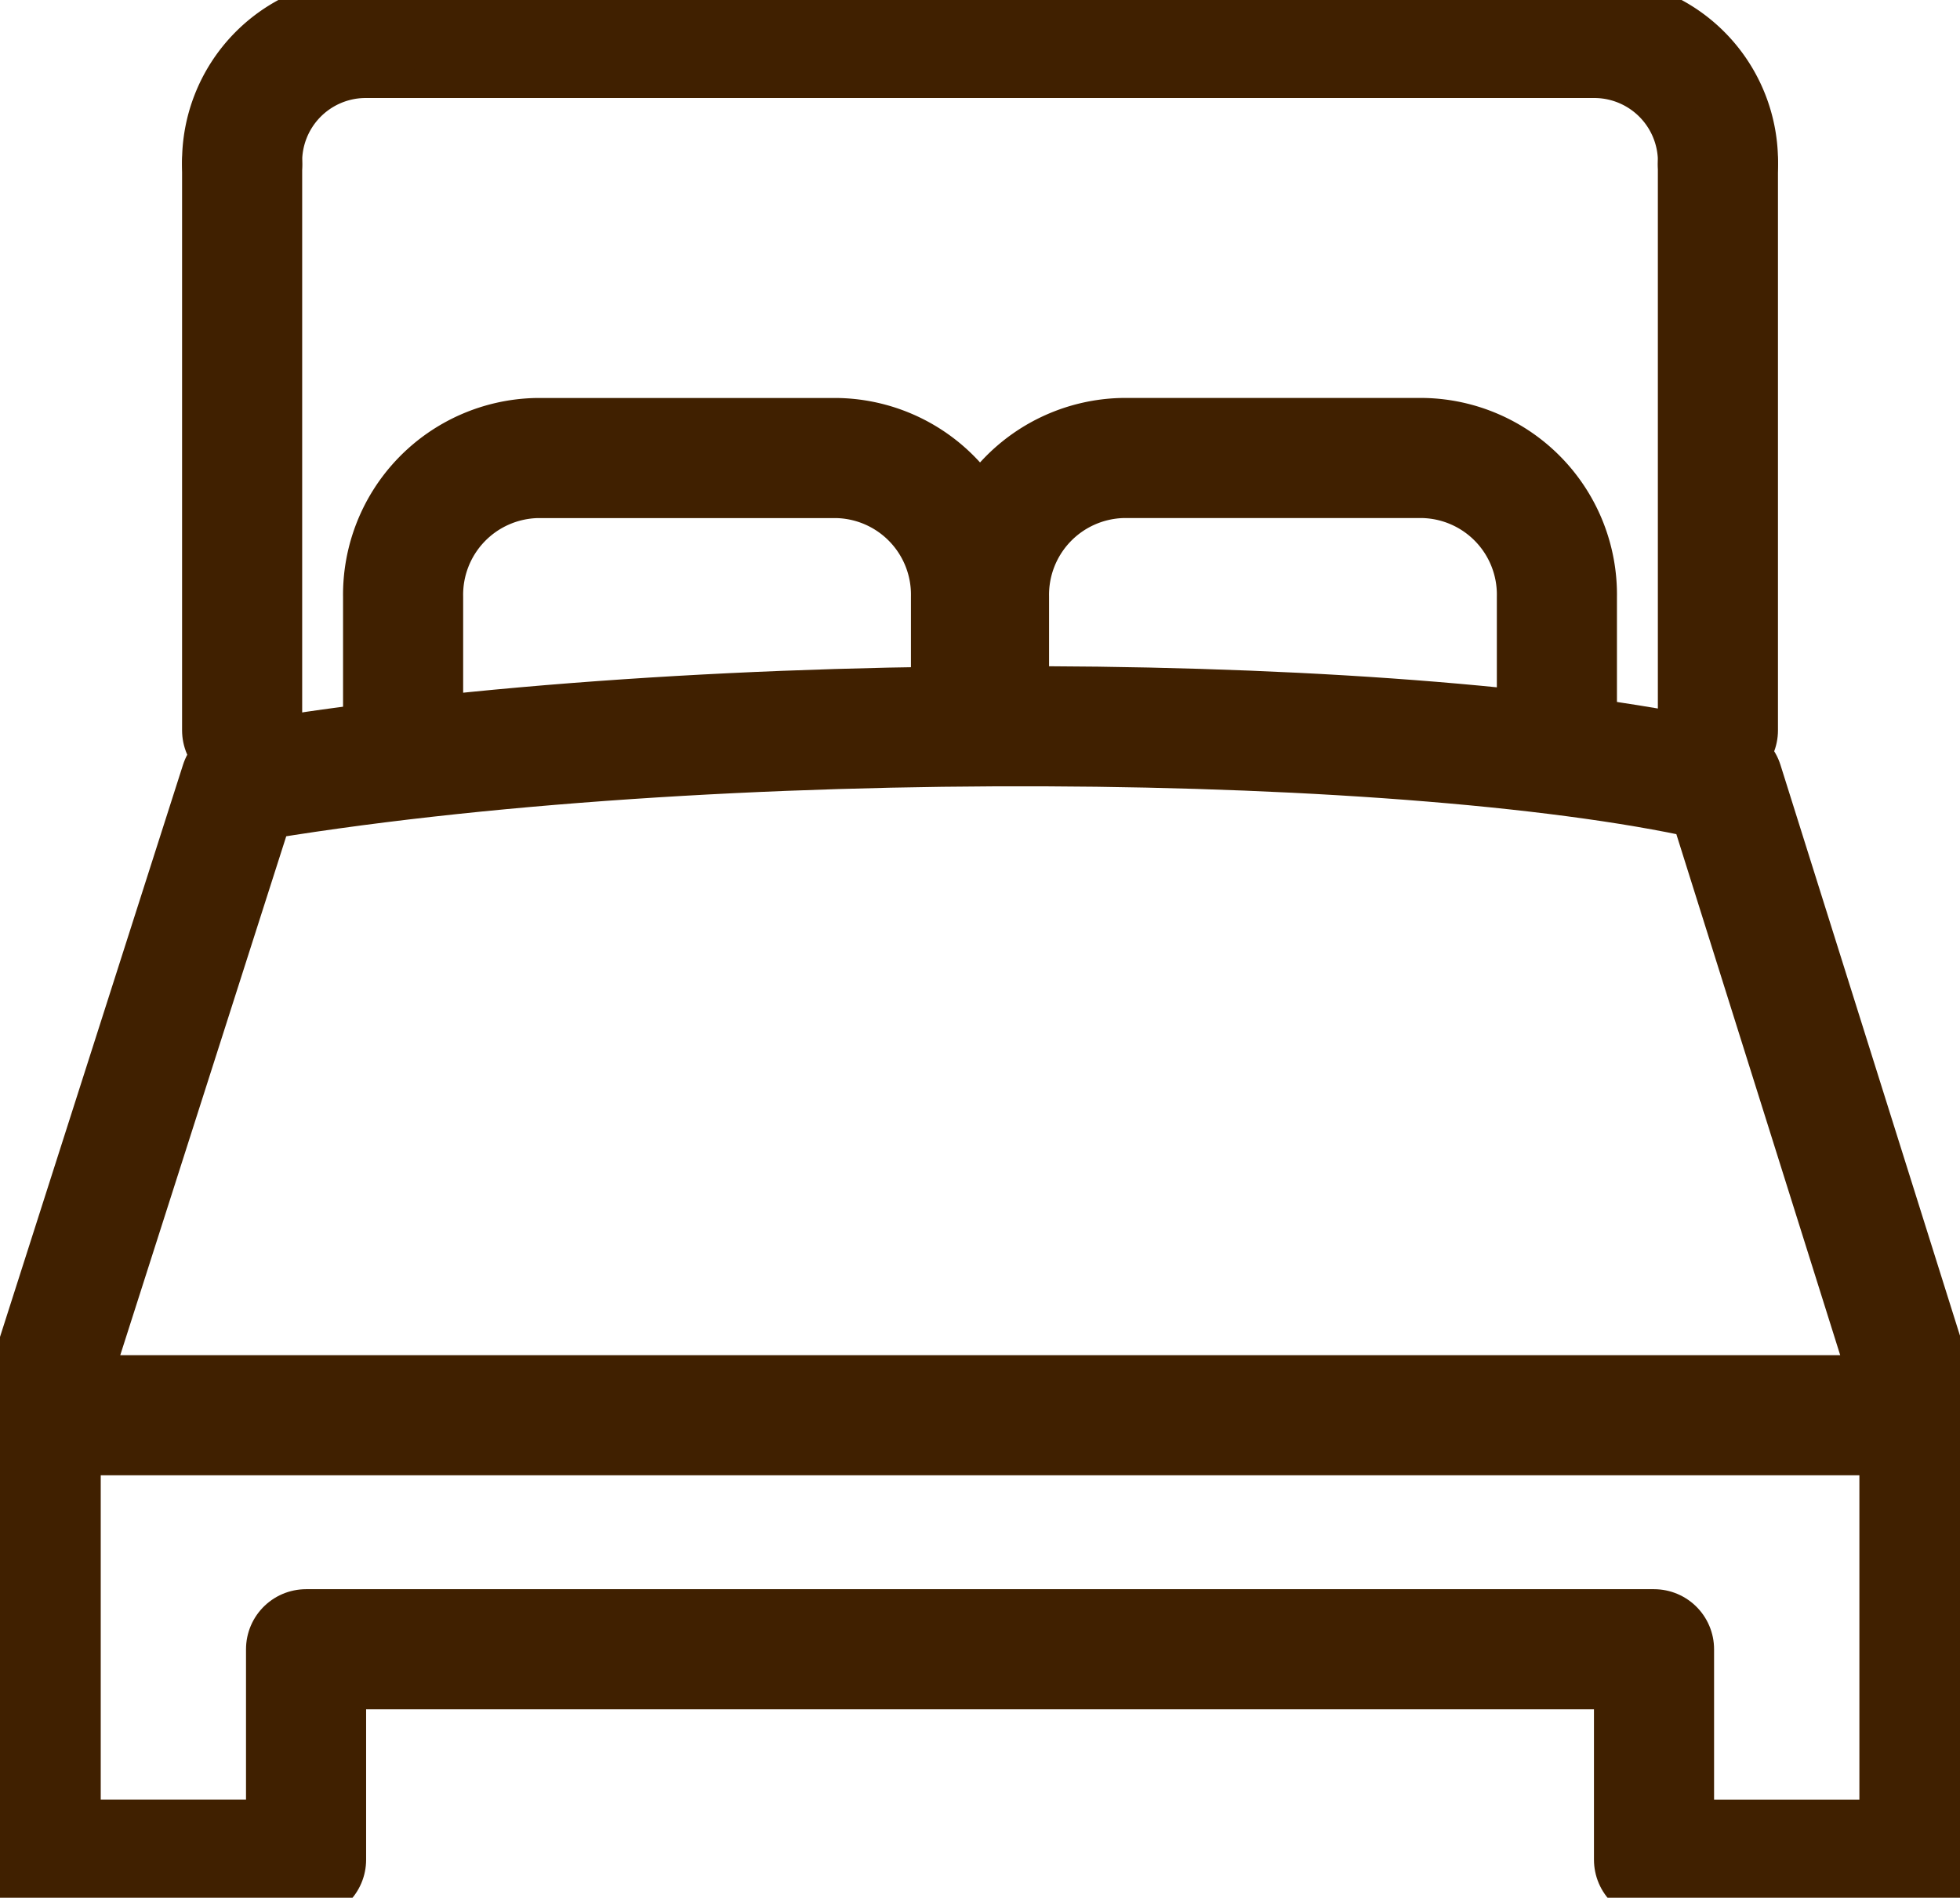 <svg id="グループ_1062" data-name="グループ 1062" xmlns="http://www.w3.org/2000/svg" xmlns:xlink="http://www.w3.org/1999/xlink" width="48.958" height="47.404" viewBox="0 0 48.958 47.404">
  <defs>
    <clipPath id="clip-path">
      <rect id="長方形_628" data-name="長方形 628" width="48.958" height="47.404" fill="none" stroke="#402000" stroke-width="3"/>
    </clipPath>
  </defs>
  <g id="グループ_1061" data-name="グループ 1061" transform="translate(0 0)" clip-path="url(#clip-path)">
    <path id="パス_609" data-name="パス 609" d="M47.7,27.382V37.758h-6.63V32.5H7.4v5.257H.771V27.382" transform="translate(0.245 8.697)" fill="none" stroke="#402000" stroke-linecap="round" stroke-linejoin="round" stroke-width="3"/>
    <line id="線_137" data-name="線 137" x2="30.84" transform="translate(9.06 0.948)" fill="none" stroke="#402000" stroke-linecap="round" stroke-linejoin="round" stroke-width="3"/>
    <path id="パス_610" data-name="パス 610" d="M30.282.72a3.091,3.091,0,0,1,3.012,3.142" transform="translate(9.618 0.229)" fill="none" stroke="#402000" stroke-linecap="round" stroke-linejoin="round" stroke-width="3"/>
    <line id="線_138" data-name="線 138" y2="14.152" transform="translate(42.911 4.091)" fill="none" stroke="#402000" stroke-linecap="round" stroke-linejoin="round" stroke-width="3"/>
    <path id="パス_611" data-name="パス 611" d="M32.934,14.957V12.152A3.412,3.412,0,0,0,29.61,8.683H22.073a3.418,3.418,0,0,0-3.324,3.469v2.1" transform="translate(5.955 2.758)" fill="none" stroke="#402000" stroke-linecap="round" stroke-linejoin="round" stroke-width="3"/>
    <path id="パス_612" data-name="パス 612" d="M21.827,14.254v-2.1A3.412,3.412,0,0,0,18.5,8.684H10.966a3.415,3.415,0,0,0-3.324,3.468v2.805" transform="translate(2.427 2.758)" fill="none" stroke="#402000" stroke-linecap="round" stroke-linejoin="round" stroke-width="3"/>
    <line id="線_139" data-name="線 139" y1="14.152" transform="translate(6.048 4.091)" fill="none" stroke="#402000" stroke-linecap="round" stroke-linejoin="round" stroke-width="3"/>
    <path id="パス_613" data-name="パス 613" d="M4.59,3.862A3.088,3.088,0,0,1,7.6.72" transform="translate(1.458 0.229)" fill="none" stroke="#402000" stroke-linecap="round" stroke-linejoin="round" stroke-width="3"/>
    <path id="パス_614" data-name="パス 614" d="M5.772,15.185c11.669-2,29.632-1.776,37.042,0l4.967,15.794H.72Z" transform="translate(0.229 4.373)" fill="none" stroke="#402000" stroke-linecap="round" stroke-linejoin="round" stroke-width="3"/>
  </g>
</svg>
